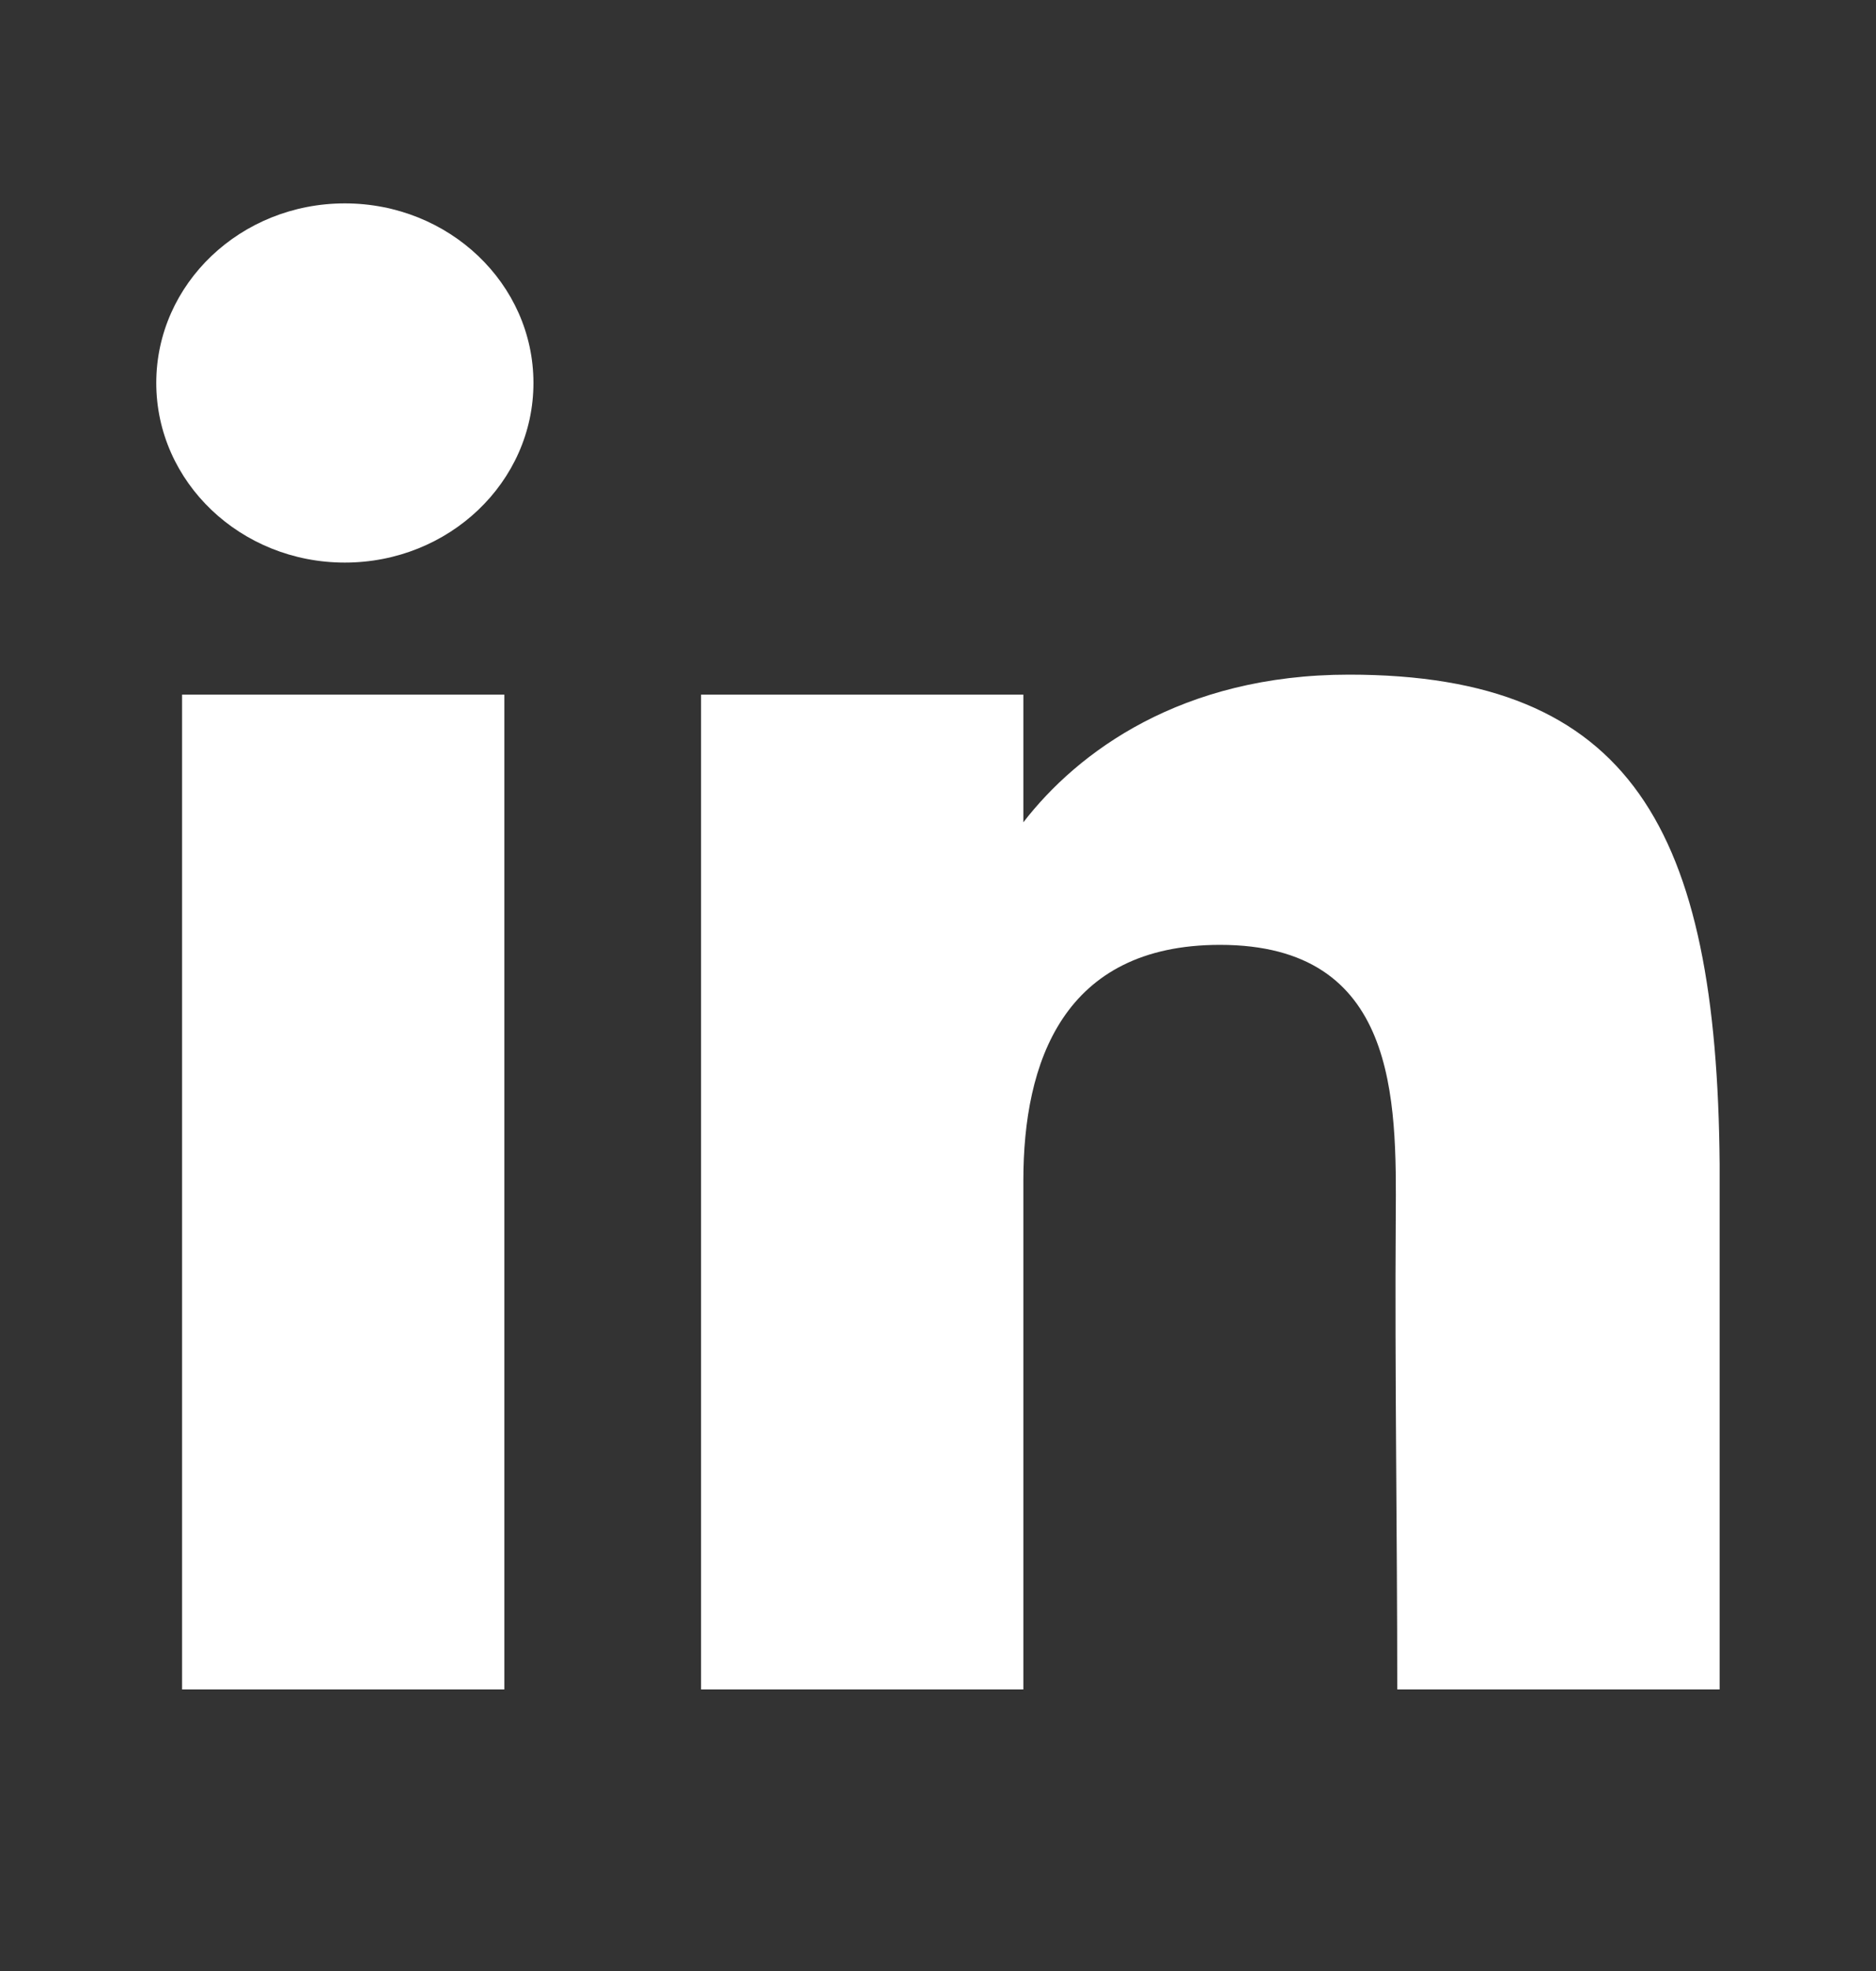  <svg xmlns="http://www.w3.org/2000/svg" width="20" height="21" viewBox="0 0 20 21" fill="none">
  <rect x="0" y="0" width="20" height="21" fill="#333333" stroke="none"/>
  <path d="M5.687 4.08C5.687 5.137 4.787 5.994 3.676 5.994C2.566 5.994 1.666 5.137 1.666 4.08C1.666 3.023 2.566 2.167 3.676 2.167C4.787 2.167 5.687 3.023 5.687 4.08Z" fill="white"/>
  <path d="M1.941 7.401H5.377V18H1.941V7.401Z" fill="white"/>
  <path d="M10.91 7.401H7.474V18H10.91C10.91 18 10.91 14.663 10.91 12.577C10.91 11.325 11.33 10.067 13.006 10.067C14.9 10.067 14.889 11.706 14.88 12.975C14.869 14.635 14.896 16.328 14.896 18H18.333V12.406C18.304 8.834 17.389 7.188 14.381 7.188C12.594 7.188 11.487 8.014 10.91 8.761V7.401Z" fill="white"/>
</svg>
